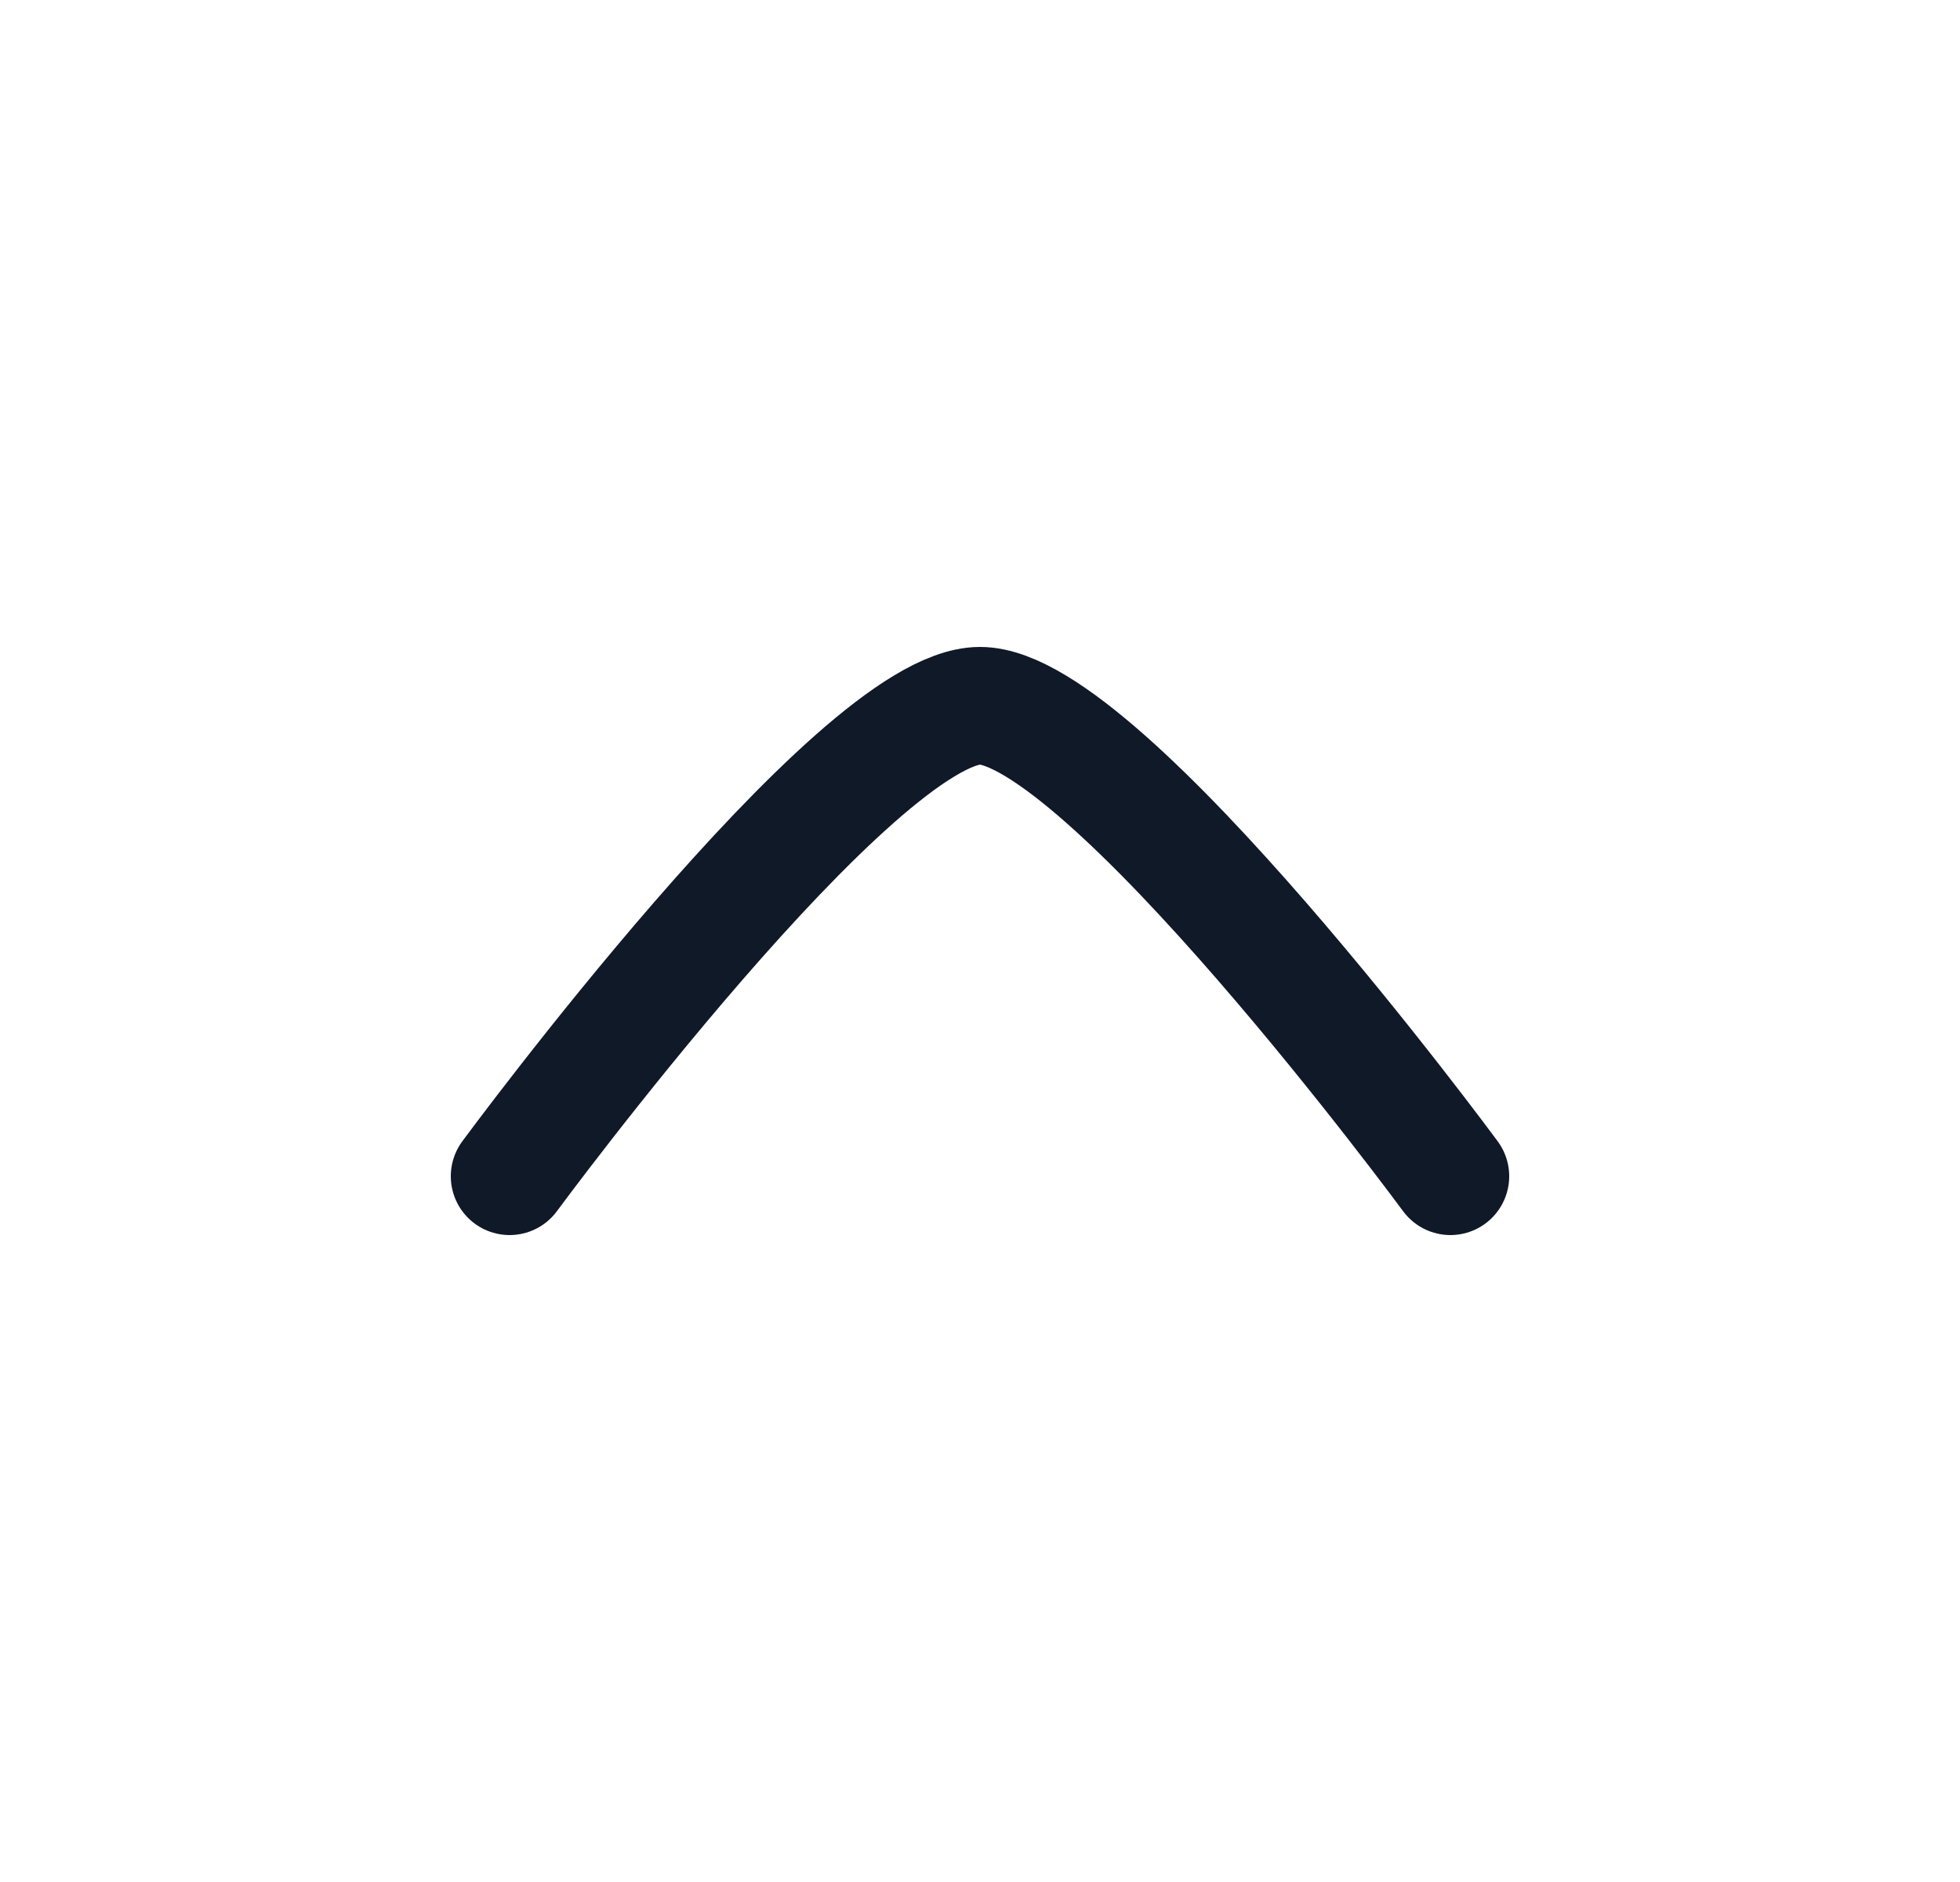 <svg width="25" height="24" viewBox="0 0 25 24" fill="none" xmlns="http://www.w3.org/2000/svg">
<path d="M18.5 15C18.5 15 14.081 9 12.5 9C10.919 9 6.5 15 6.5 15" stroke="#101928" stroke-width="1.5" stroke-linecap="round" stroke-linejoin="round"/>
</svg>
